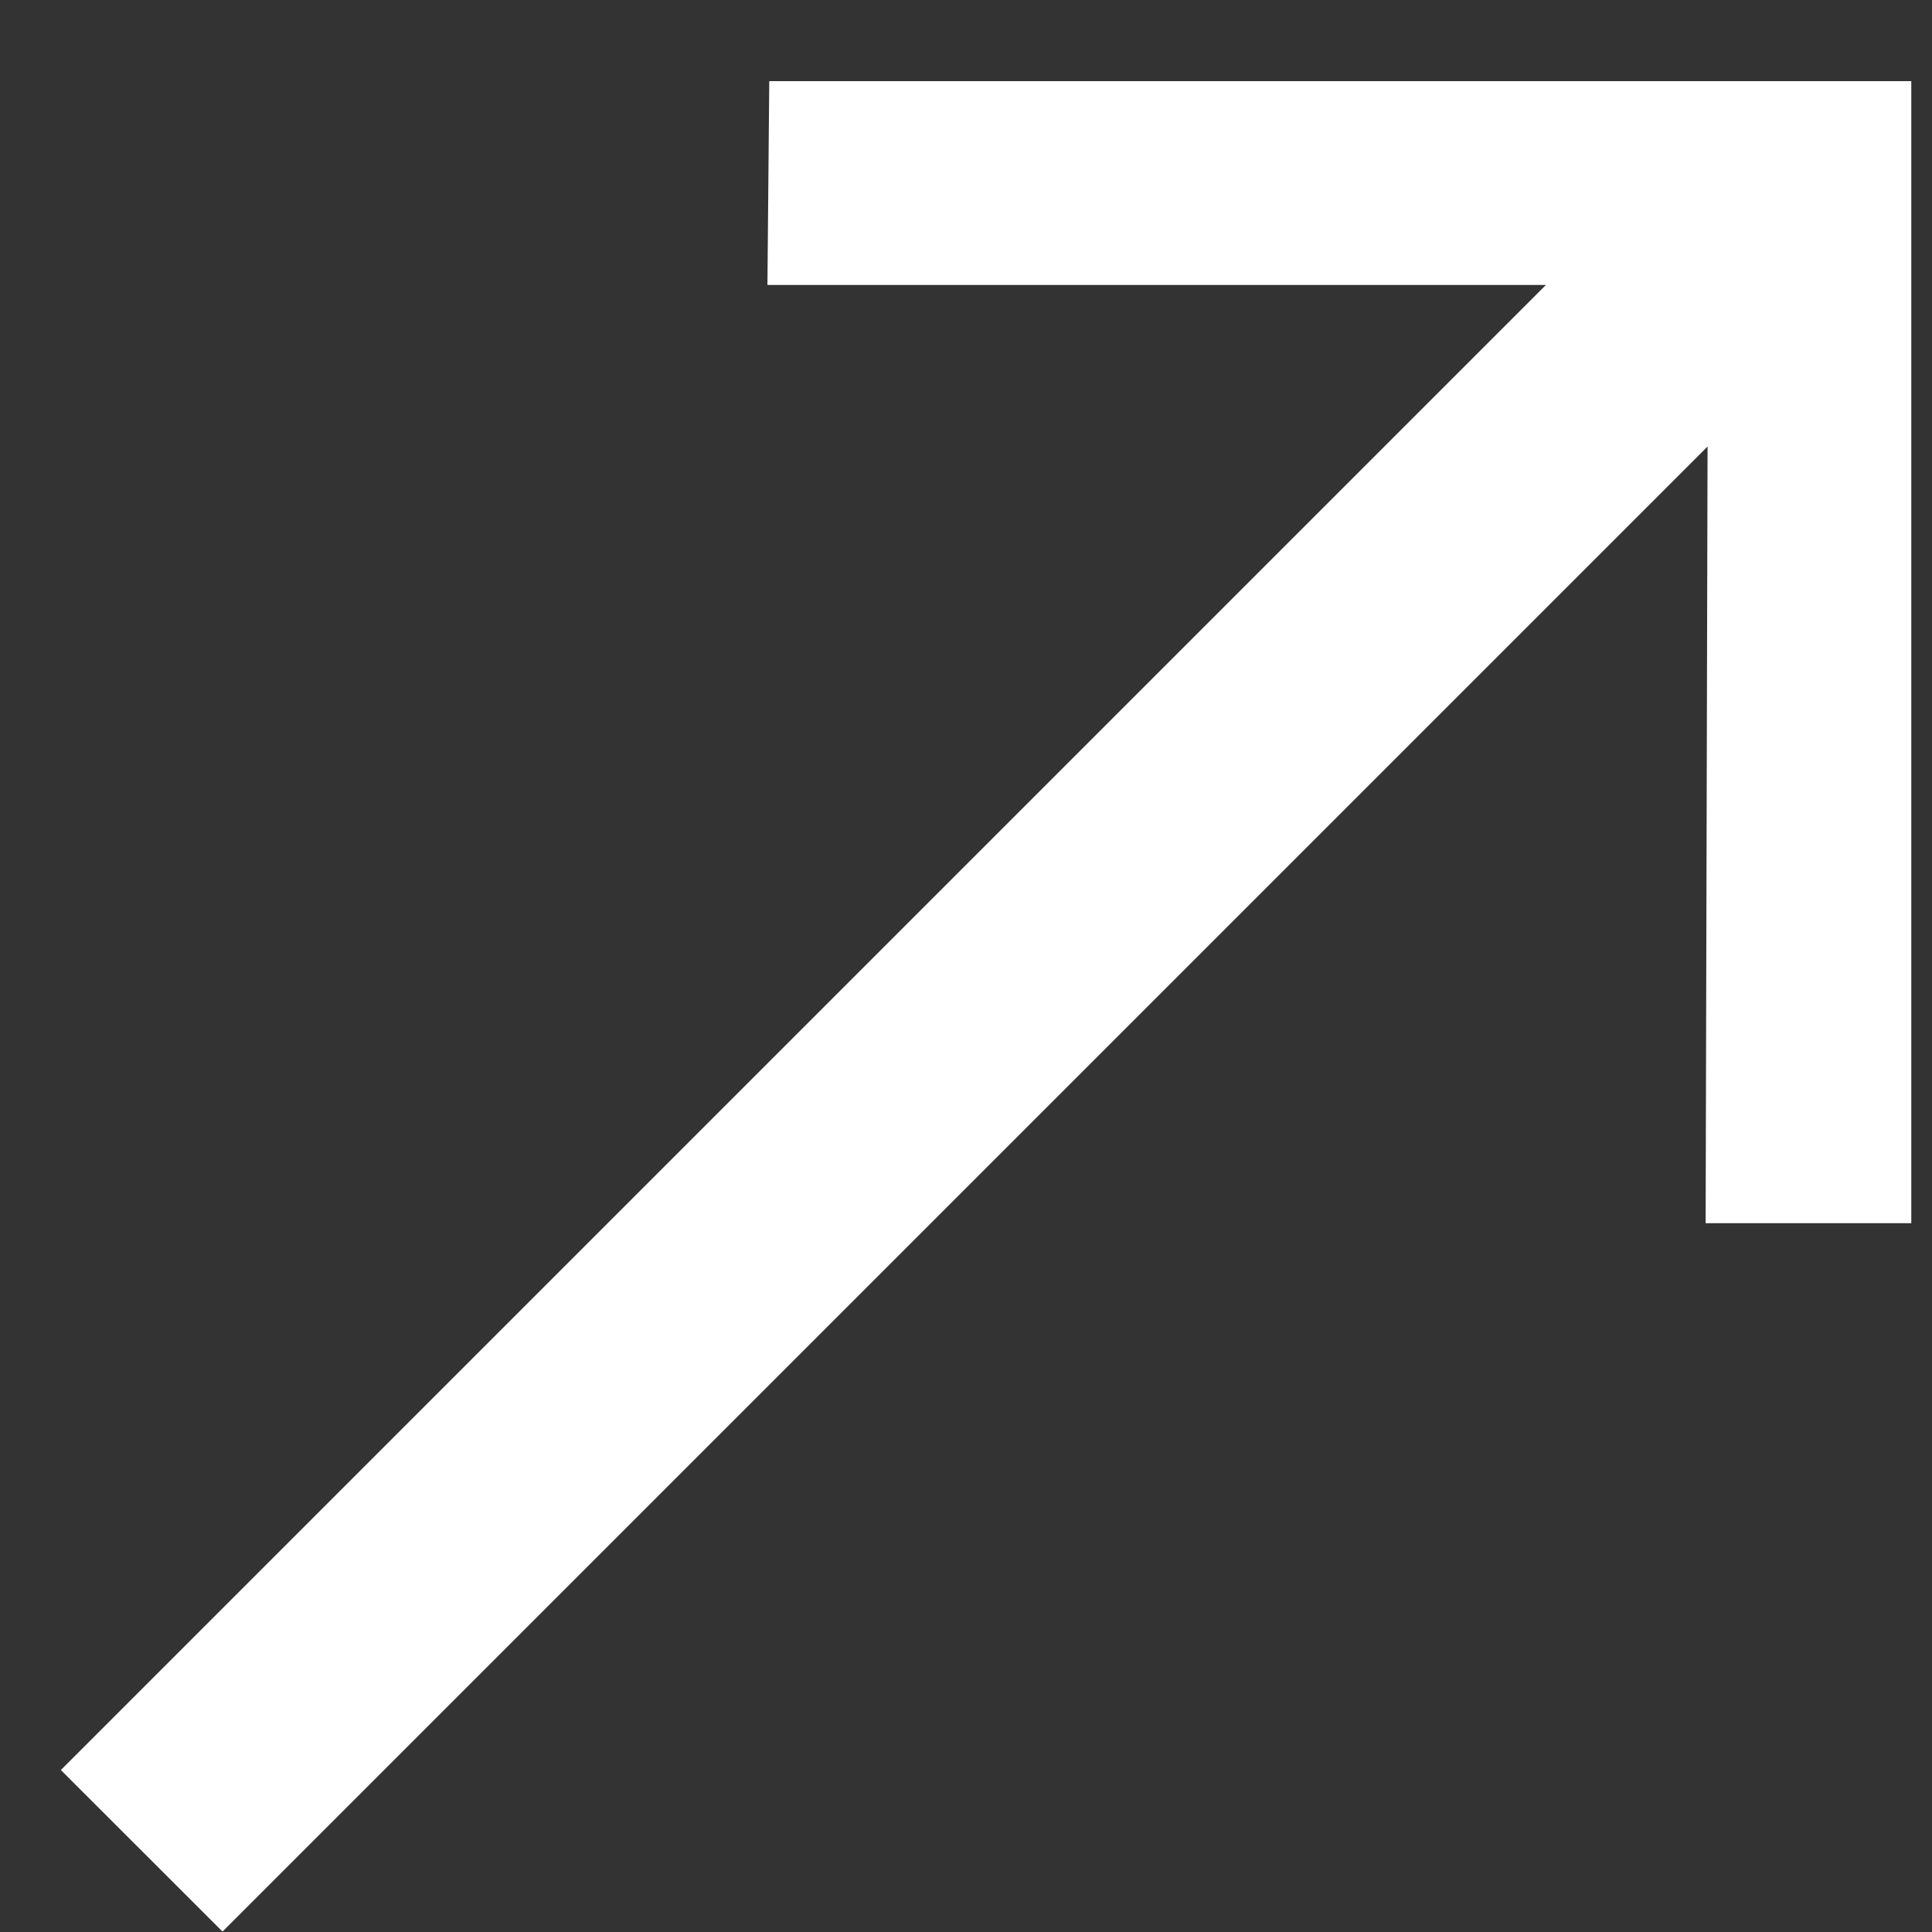 <svg width="18" height="18" viewBox="0 0 18 18" fill="none" xmlns="http://www.w3.org/2000/svg">
<rect x="0" y="0" width="18" height="18" fill="#333333" stroke="none"/>
<path d="M14.403 2.655L7.15 2.655L7.167 0.756L17.807 0.756L17.807 11.396H15.891L15.909 4.16L2.073 17.996L0.567 16.491L14.403 2.655Z" fill="white"/>
</svg>
